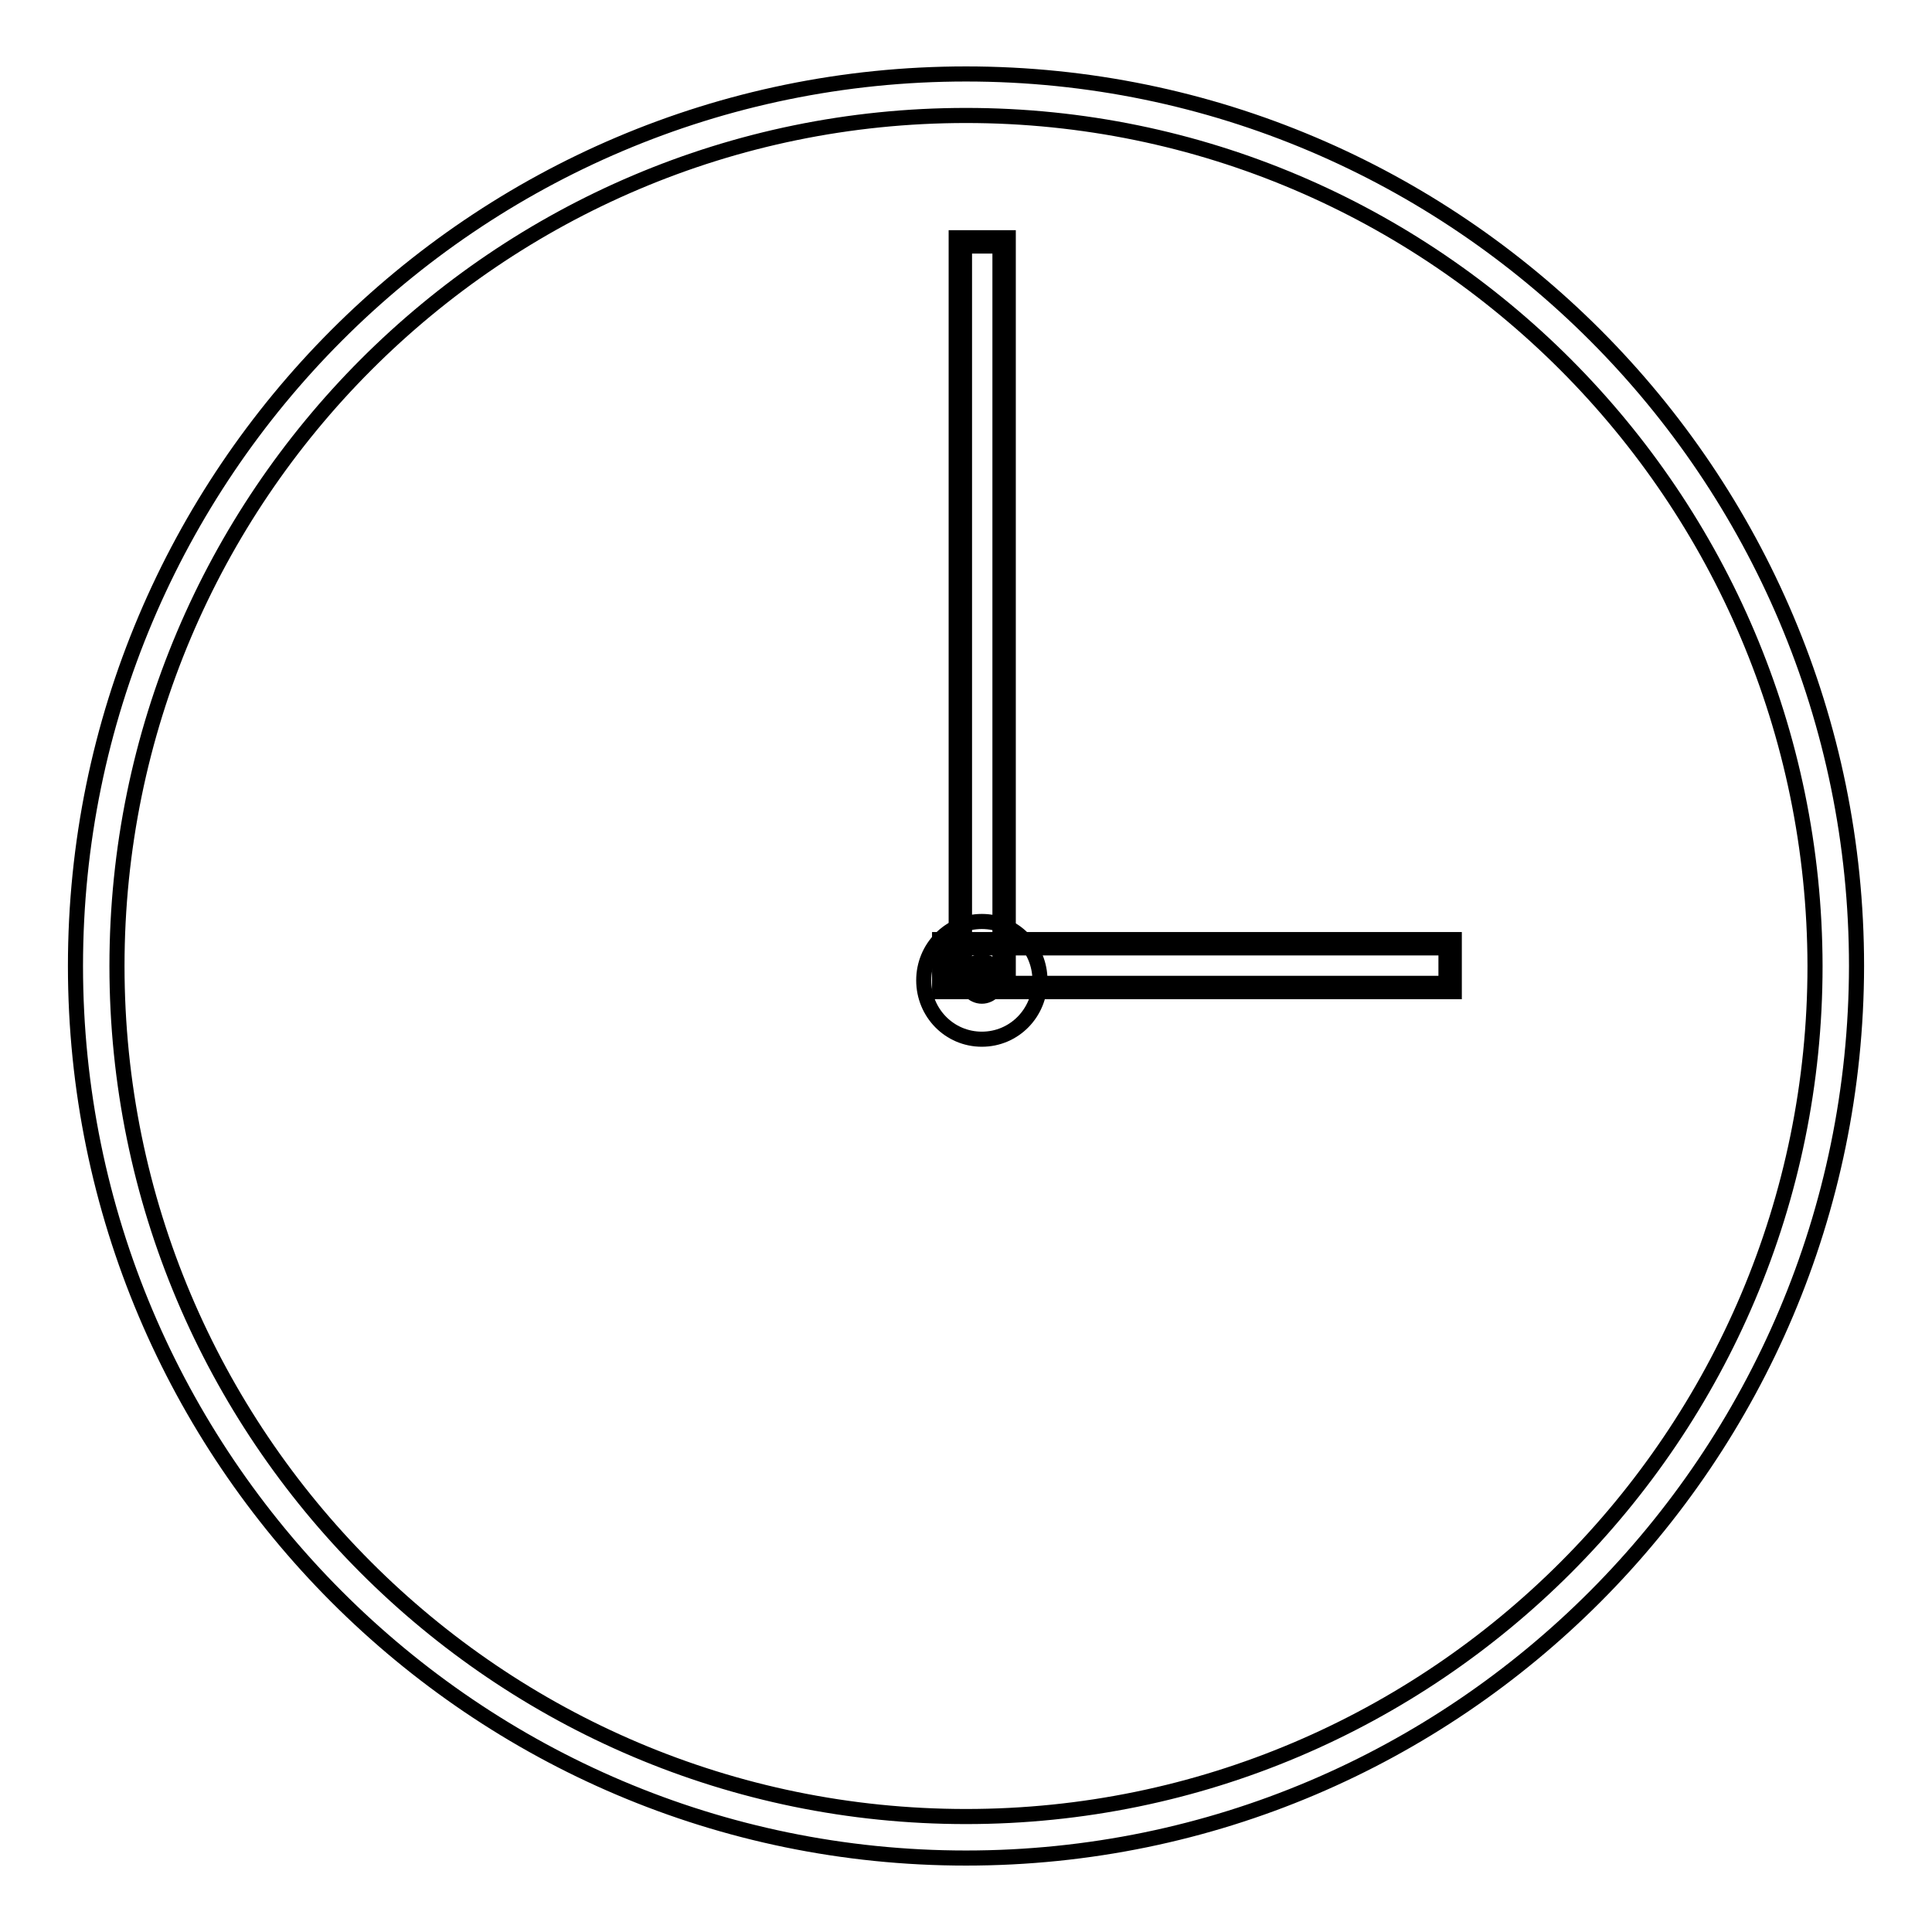 <?xml version="1.0" encoding="utf-8"?>
<!-- Svg Vector Icons : http://www.onlinewebfonts.com/icon -->
<!DOCTYPE svg PUBLIC "-//W3C//DTD SVG 1.1//EN" "http://www.w3.org/Graphics/SVG/1.1/DTD/svg11.dtd">
<svg version="1.1" xmlns="http://www.w3.org/2000/svg" xmlns:xlink="http://www.w3.org/1999/xlink" x="0px" y="0px" viewBox="0 0 256 256" enable-background="new 0 0 256 256" xml:space="preserve">
<g> <path stroke-width="2" fill-opacity="0" stroke="#000000"  d="M127.2,32.1h5.8v97.7h-5.8V32.1z"/> <path stroke-width="2" fill-opacity="0" stroke="#000000"  d="M133.6,130.4h-6.9V31.5h6.9V130.4z M127.8,129.3h4.7V32.6h-4.7V129.3z"/> <path stroke-width="2" fill-opacity="0" stroke="#000000"  d="M125.1,125h67.1v5.8h-67.1V125z"/> <path stroke-width="2" fill-opacity="0" stroke="#000000"  d="M192.8,131.4h-68.3v-6.9h68.2v6.9H192.8z M125.7,130.3h65.9v-4.7h-65.9V130.3z"/> <path stroke-width="2" fill-opacity="0" stroke="#000000"  d="M128,246.2c-65.1,0-118-53-118-118.2C10,62.8,62.9,9.8,128,9.8c65.1,0,118,53,118,118.2 C245.9,193.2,193.1,246.2,128,246.2z M128,15.3C66,15.3,15.5,65.8,15.5,128S65.9,240.7,128,240.7c62,0,112.5-50.5,112.5-112.7 C240.4,65.8,190,15.3,128,15.3z"/> <path stroke-width="2" fill-opacity="0" stroke="#000000"  d="M130.1,137.7c-4.3,0-7.7-3.5-7.7-7.8c0-4.3,3.4-7.8,7.7-7.8s7.7,3.5,7.7,7.8 C137.8,134.2,134.4,137.7,130.1,137.7z M130.1,127.4c-1.2,0-2.2,1.1-2.2,2.3c0,1.2,1,2.3,2.2,2.3c1.2,0,2.2-1.1,2.2-2.3 C132.3,128.6,131.3,127.4,130.1,127.4z"/></g>
</svg>